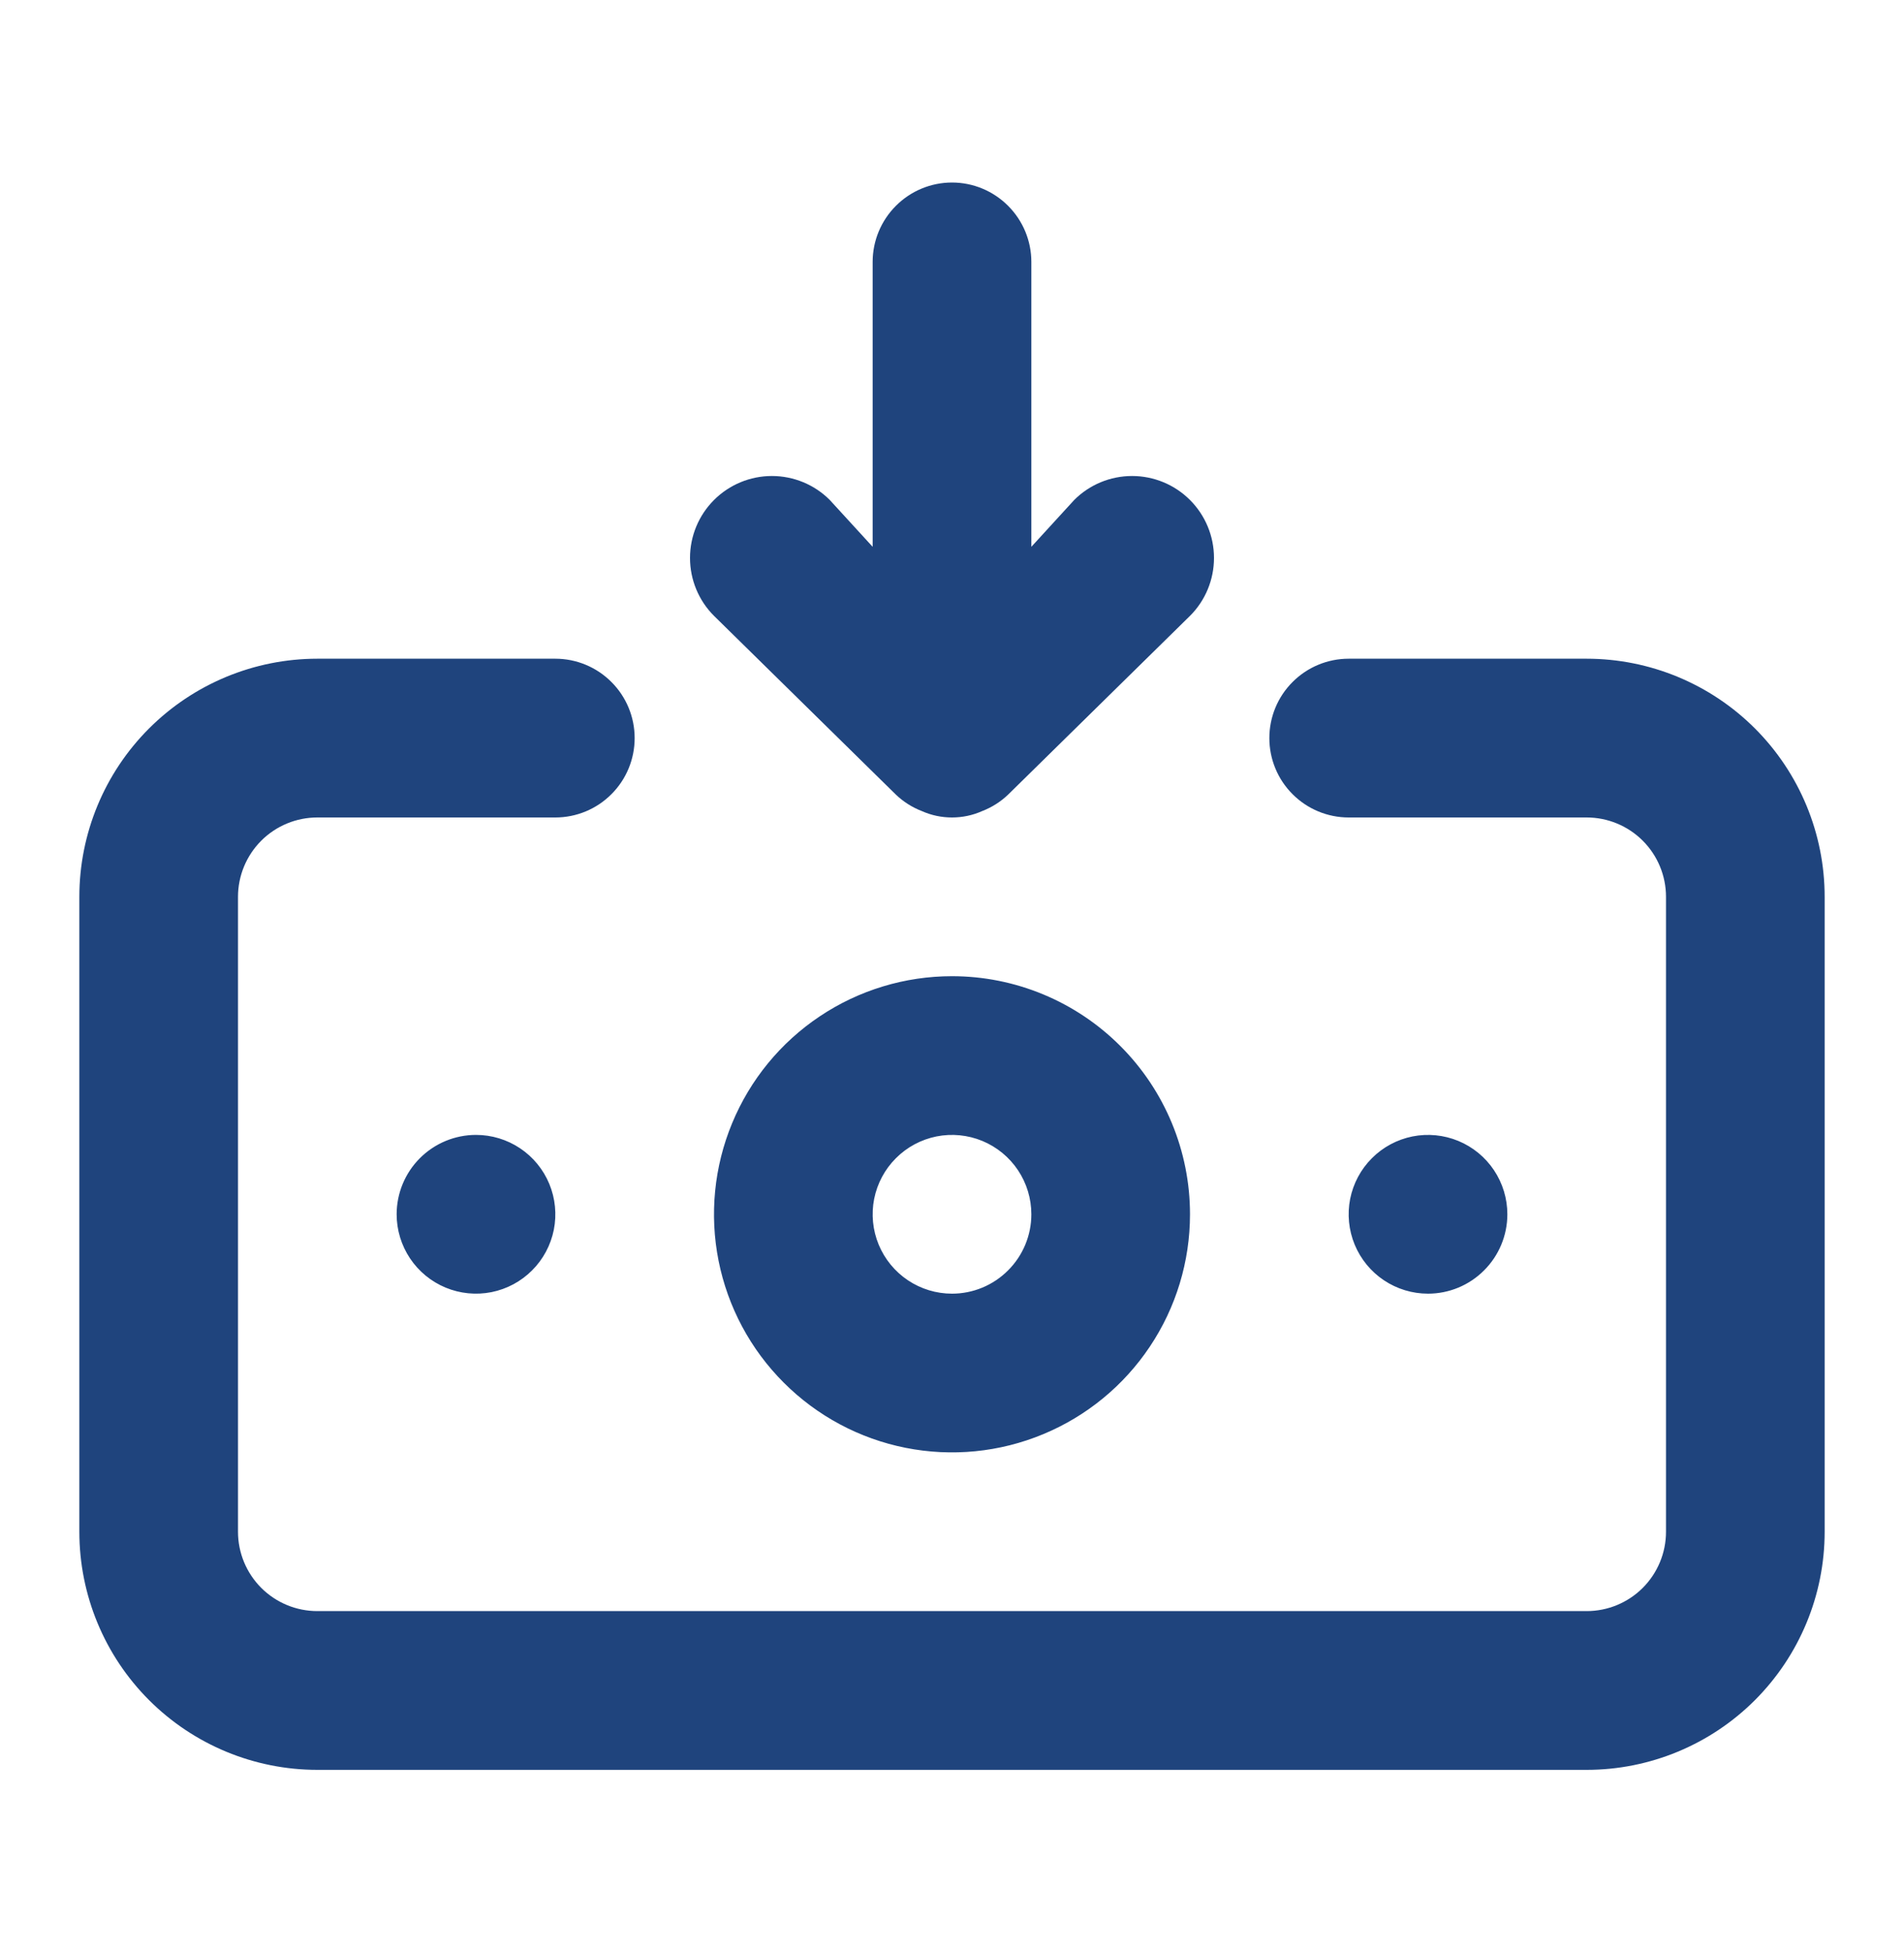 <?xml version="1.0" encoding="UTF-8"?>
<svg xmlns="http://www.w3.org/2000/svg" width="40" height="41" viewBox="0 0 40 41" fill="none">
  <path d="M20 20.5C19.011 20.5 18.044 20.793 17.222 21.343C16.4 21.892 15.759 22.673 15.381 23.587C15.002 24.5 14.903 25.506 15.096 26.476C15.289 27.445 15.765 28.336 16.465 29.035C17.164 29.735 18.055 30.211 19.024 30.404C19.994 30.597 21 30.498 21.913 30.119C22.827 29.741 23.608 29.1 24.157 28.278C24.707 27.456 25 26.489 25 25.5C25 24.174 24.473 22.902 23.535 21.965C22.598 21.027 21.326 20.5 20 20.5ZM20 27.167C19.67 27.167 19.348 27.069 19.074 26.886C18.8 26.703 18.586 26.442 18.46 26.138C18.334 25.833 18.301 25.498 18.365 25.175C18.43 24.852 18.588 24.555 18.822 24.322C19.055 24.088 19.352 23.93 19.675 23.865C19.998 23.801 20.333 23.834 20.638 23.96C20.942 24.086 21.203 24.3 21.386 24.574C21.569 24.848 21.667 25.17 21.667 25.5C21.667 25.942 21.491 26.366 21.178 26.678C20.866 26.991 20.442 27.167 20 27.167ZM18.817 16.683C18.975 16.835 19.162 16.954 19.367 17.033C19.566 17.122 19.782 17.167 20 17.167C20.218 17.167 20.434 17.122 20.633 17.033C20.838 16.954 21.025 16.835 21.183 16.683L25 12.933C25.323 12.611 25.504 12.173 25.504 11.717C25.504 11.26 25.323 10.823 25 10.5C24.677 10.177 24.24 9.996 23.783 9.996C23.327 9.996 22.889 10.177 22.567 10.5L21.667 11.483V5.5C21.667 5.058 21.491 4.634 21.178 4.322C20.866 4.009 20.442 3.833 20 3.833C19.558 3.833 19.134 4.009 18.822 4.322C18.509 4.634 18.333 5.058 18.333 5.5V11.483L17.433 10.5C17.111 10.177 16.673 9.996 16.217 9.996C15.76 9.996 15.323 10.177 15 10.5C14.677 10.823 14.496 11.26 14.496 11.717C14.496 12.173 14.677 12.611 15 12.933L18.817 16.683ZM31.667 25.5C31.667 25.17 31.569 24.848 31.386 24.574C31.203 24.3 30.942 24.086 30.638 23.96C30.333 23.834 29.998 23.801 29.675 23.865C29.352 23.93 29.055 24.088 28.822 24.322C28.588 24.555 28.43 24.852 28.365 25.175C28.301 25.498 28.334 25.833 28.46 26.138C28.586 26.442 28.8 26.703 29.074 26.886C29.348 27.069 29.67 27.167 30 27.167C30.442 27.167 30.866 26.991 31.178 26.678C31.491 26.366 31.667 25.942 31.667 25.5ZM33.333 13.833H28.333C27.891 13.833 27.467 14.009 27.155 14.322C26.842 14.634 26.667 15.058 26.667 15.5C26.667 15.942 26.842 16.366 27.155 16.678C27.467 16.991 27.891 17.167 28.333 17.167H33.333C33.775 17.167 34.199 17.342 34.512 17.655C34.824 17.967 35 18.391 35 18.833V32.167C35 32.609 34.824 33.033 34.512 33.345C34.199 33.658 33.775 33.833 33.333 33.833H6.667C6.225 33.833 5.801 33.658 5.488 33.345C5.176 33.033 5 32.609 5 32.167V18.833C5 18.391 5.176 17.967 5.488 17.655C5.801 17.342 6.225 17.167 6.667 17.167H11.667C12.109 17.167 12.533 16.991 12.845 16.678C13.158 16.366 13.333 15.942 13.333 15.5C13.333 15.058 13.158 14.634 12.845 14.322C12.533 14.009 12.109 13.833 11.667 13.833H6.667C5.341 13.833 4.069 14.36 3.131 15.298C2.193 16.235 1.667 17.507 1.667 18.833V32.167C1.667 33.493 2.193 34.764 3.131 35.702C4.069 36.64 5.341 37.167 6.667 37.167H33.333C34.659 37.167 35.931 36.64 36.869 35.702C37.806 34.764 38.333 33.493 38.333 32.167V18.833C38.333 17.507 37.806 16.235 36.869 15.298C35.931 14.36 34.659 13.833 33.333 13.833ZM8.333 25.5C8.333 25.83 8.431 26.152 8.614 26.426C8.797 26.7 9.058 26.914 9.362 27.04C9.667 27.166 10.002 27.199 10.325 27.135C10.648 27.07 10.945 26.912 11.178 26.678C11.412 26.445 11.57 26.148 11.635 25.825C11.699 25.502 11.666 25.167 11.54 24.862C11.414 24.558 11.2 24.297 10.926 24.114C10.652 23.931 10.33 23.833 10 23.833C9.558 23.833 9.134 24.009 8.821 24.322C8.509 24.634 8.333 25.058 8.333 25.5Z" fill="#1F447D"></path>
</svg>
